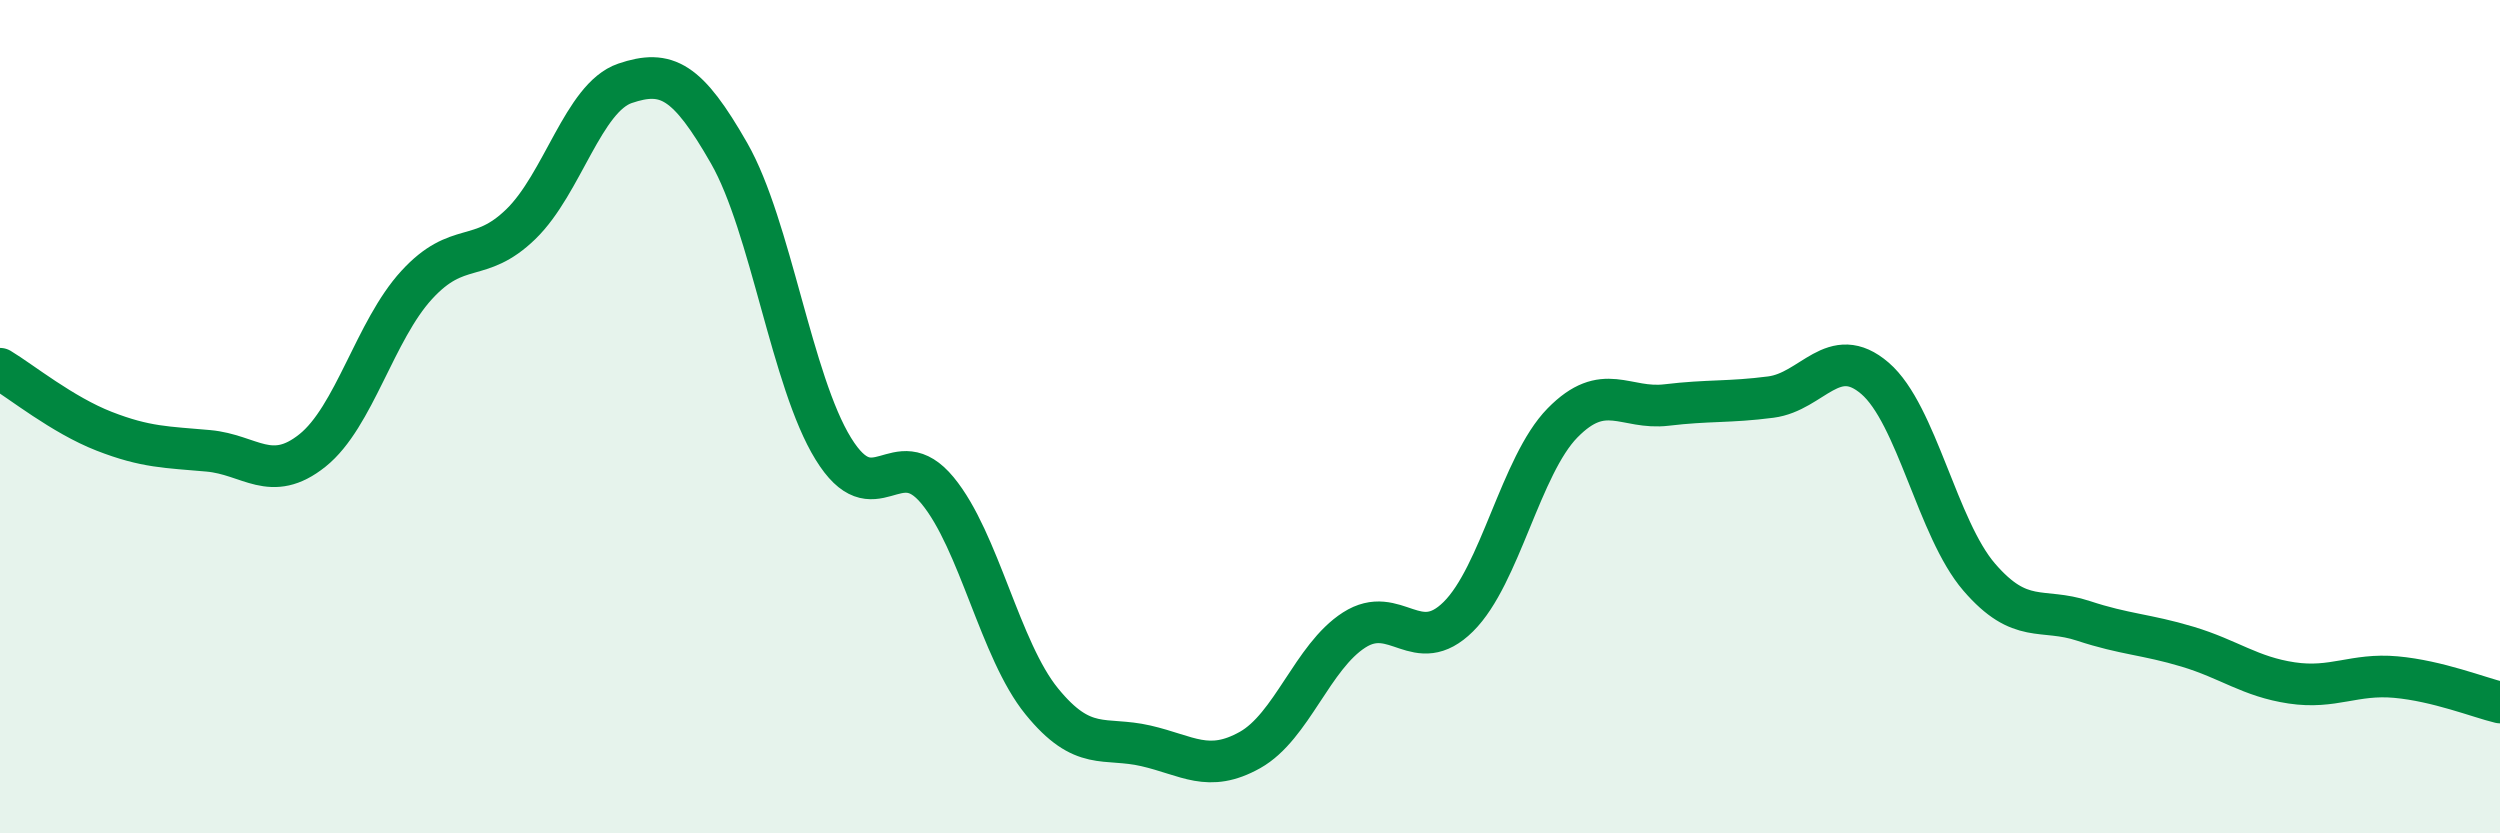 
    <svg width="60" height="20" viewBox="0 0 60 20" xmlns="http://www.w3.org/2000/svg">
      <path
        d="M 0,8.85 C 0.5,9.15 1.5,9.96 2.5,10.35 C 3.5,10.74 4,10.73 5,10.82 C 6,10.91 6.5,11.61 7.5,10.81 C 8.5,10.01 9,7.93 10,6.84 C 11,5.75 11.5,6.35 12.5,5.38 C 13.5,4.41 14,2.34 15,2 C 16,1.66 16.5,1.93 17.5,3.68 C 18.5,5.43 19,9.15 20,10.77 C 21,12.39 21.5,10.56 22.5,11.77 C 23.5,12.98 24,15.6 25,16.83 C 26,18.06 26.5,17.67 27.5,17.9 C 28.5,18.13 29,18.56 30,18 C 31,17.44 31.5,15.76 32.5,15.12 C 33.5,14.48 34,15.79 35,14.8 C 36,13.81 36.5,11.17 37.5,10.15 C 38.5,9.13 39,9.84 40,9.72 C 41,9.6 41.5,9.66 42.5,9.53 C 43.5,9.4 44,8.22 45,9.08 C 46,9.94 46.5,12.69 47.5,13.85 C 48.5,15.01 49,14.57 50,14.9 C 51,15.23 51.5,15.22 52.5,15.52 C 53.5,15.82 54,16.24 55,16.39 C 56,16.54 56.5,16.16 57.5,16.25 C 58.5,16.34 59.5,16.74 60,16.86L60 20L0 20Z"
        fill="#008740"
        opacity="0.1"
        stroke-linecap="round"
        stroke-linejoin="round"
      />
      <path
        d="M 0,8.85 C 0.5,9.15 1.5,9.96 2.5,10.35 C 3.5,10.74 4,10.73 5,10.82 C 6,10.91 6.5,11.61 7.5,10.81 C 8.5,10.01 9,7.93 10,6.84 C 11,5.75 11.5,6.35 12.5,5.38 C 13.5,4.41 14,2.34 15,2 C 16,1.66 16.5,1.93 17.5,3.68 C 18.5,5.43 19,9.15 20,10.77 C 21,12.39 21.5,10.56 22.5,11.77 C 23.5,12.98 24,15.6 25,16.83 C 26,18.06 26.5,17.67 27.5,17.9 C 28.5,18.13 29,18.56 30,18 C 31,17.44 31.5,15.76 32.5,15.12 C 33.5,14.48 34,15.79 35,14.8 C 36,13.81 36.5,11.17 37.5,10.15 C 38.5,9.13 39,9.84 40,9.72 C 41,9.6 41.5,9.66 42.5,9.53 C 43.5,9.4 44,8.22 45,9.08 C 46,9.94 46.5,12.69 47.5,13.85 C 48.5,15.01 49,14.57 50,14.9 C 51,15.23 51.5,15.22 52.5,15.52 C 53.5,15.82 54,16.24 55,16.39 C 56,16.54 56.5,16.16 57.5,16.25 C 58.5,16.34 59.5,16.74 60,16.86"
        stroke="#008740"
        stroke-width="1"
        fill="none"
        stroke-linecap="round"
        stroke-linejoin="round"
      />
    </svg>
  